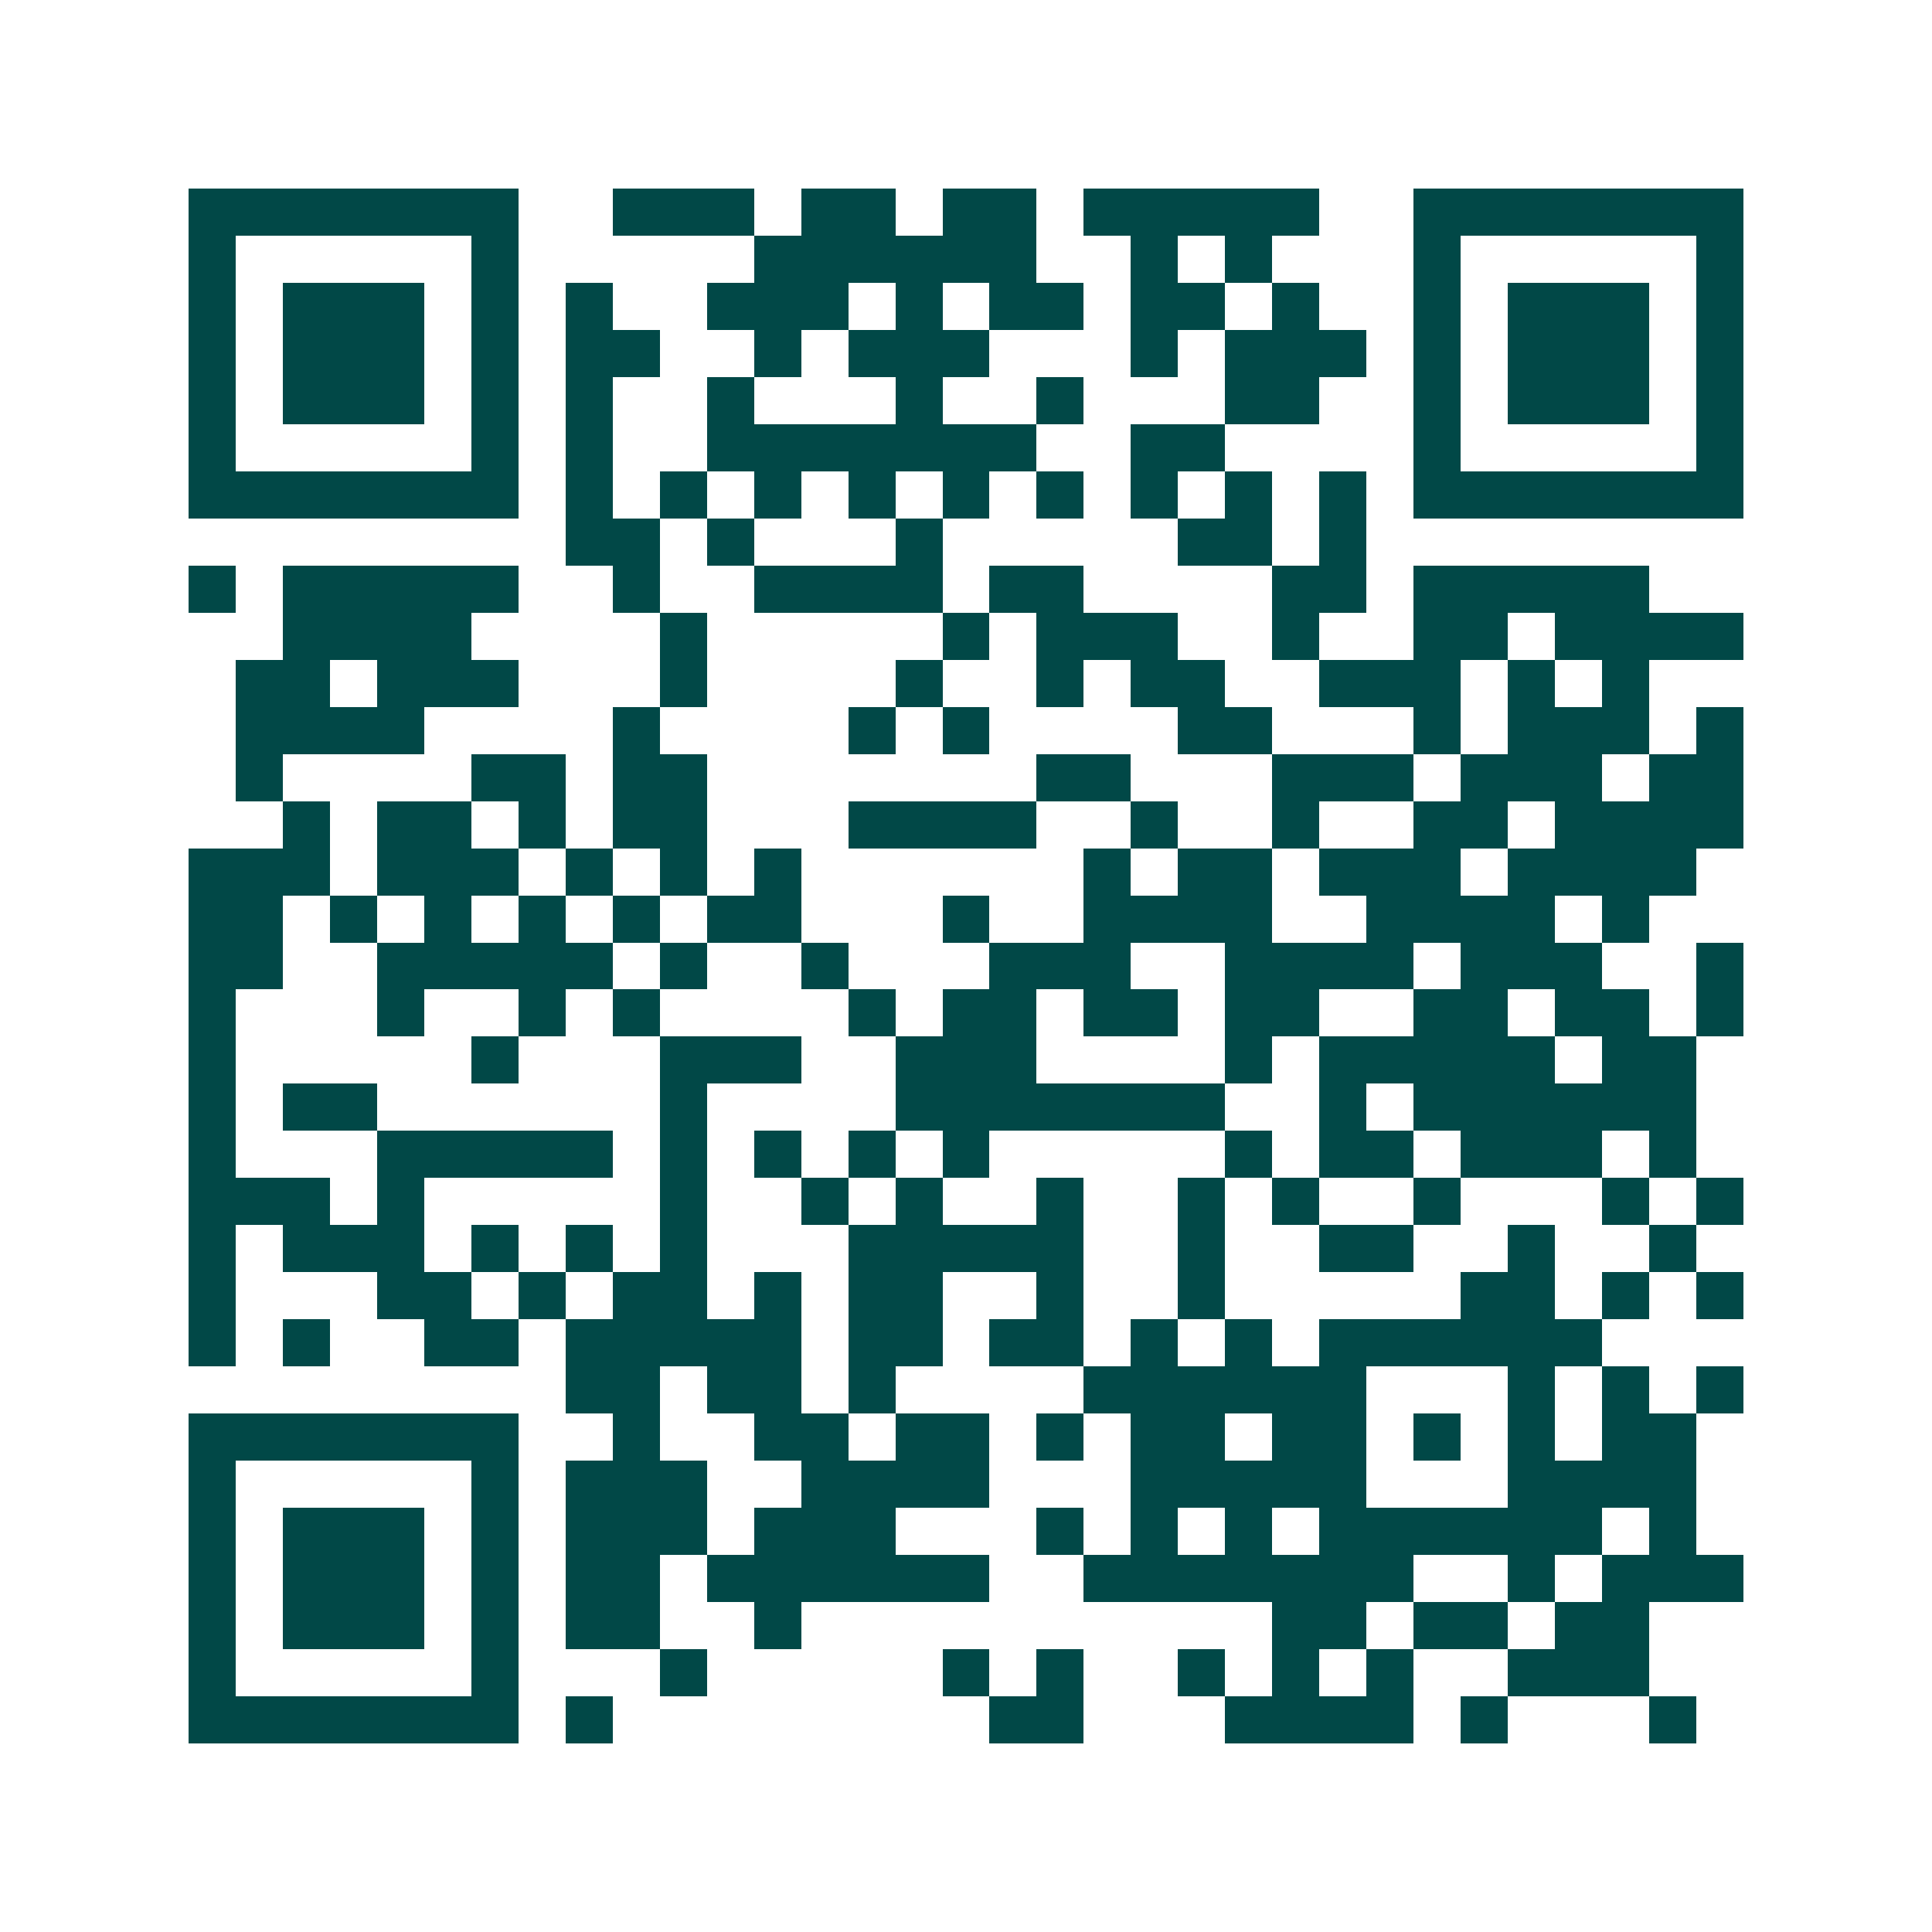 <svg xmlns="http://www.w3.org/2000/svg" width="200" height="200" viewBox="0 0 41 41" shape-rendering="crispEdges"><path fill="#ffffff" d="M0 0h41v41H0z"/><path stroke="#014847" d="M4 4.5h7m2 0h3m1 0h2m1 0h2m1 0h5m2 0h7M4 5.5h1m5 0h1m5 0h6m2 0h1m1 0h1m3 0h1m5 0h1M4 6.5h1m1 0h3m1 0h1m1 0h1m2 0h3m1 0h1m1 0h2m1 0h2m1 0h1m2 0h1m1 0h3m1 0h1M4 7.5h1m1 0h3m1 0h1m1 0h2m2 0h1m1 0h3m3 0h1m1 0h3m1 0h1m1 0h3m1 0h1M4 8.5h1m1 0h3m1 0h1m1 0h1m2 0h1m3 0h1m2 0h1m3 0h2m2 0h1m1 0h3m1 0h1M4 9.5h1m5 0h1m1 0h1m2 0h7m2 0h2m4 0h1m5 0h1M4 10.5h7m1 0h1m1 0h1m1 0h1m1 0h1m1 0h1m1 0h1m1 0h1m1 0h1m1 0h1m1 0h7M12 11.5h2m1 0h1m3 0h1m5 0h2m1 0h1M4 12.5h1m1 0h5m2 0h1m2 0h4m1 0h2m4 0h2m1 0h5M6 13.5h4m4 0h1m5 0h1m1 0h3m2 0h1m2 0h2m1 0h4M5 14.5h2m1 0h3m3 0h1m4 0h1m2 0h1m1 0h2m2 0h3m1 0h1m1 0h1M5 15.5h4m4 0h1m4 0h1m1 0h1m4 0h2m3 0h1m1 0h3m1 0h1M5 16.5h1m4 0h2m1 0h2m7 0h2m3 0h3m1 0h3m1 0h2M6 17.5h1m1 0h2m1 0h1m1 0h2m3 0h4m2 0h1m2 0h1m2 0h2m1 0h4M4 18.5h3m1 0h3m1 0h1m1 0h1m1 0h1m6 0h1m1 0h2m1 0h3m1 0h4M4 19.5h2m1 0h1m1 0h1m1 0h1m1 0h1m1 0h2m3 0h1m2 0h4m2 0h4m1 0h1M4 20.5h2m2 0h5m1 0h1m2 0h1m3 0h3m2 0h4m1 0h3m2 0h1M4 21.5h1m3 0h1m2 0h1m1 0h1m4 0h1m1 0h2m1 0h2m1 0h2m2 0h2m1 0h2m1 0h1M4 22.5h1m5 0h1m3 0h3m2 0h3m4 0h1m1 0h5m1 0h2M4 23.5h1m1 0h2m6 0h1m4 0h7m2 0h1m1 0h6M4 24.5h1m3 0h5m1 0h1m1 0h1m1 0h1m1 0h1m5 0h1m1 0h2m1 0h3m1 0h1M4 25.5h3m1 0h1m5 0h1m2 0h1m1 0h1m2 0h1m2 0h1m1 0h1m2 0h1m3 0h1m1 0h1M4 26.5h1m1 0h3m1 0h1m1 0h1m1 0h1m3 0h5m2 0h1m2 0h2m2 0h1m2 0h1M4 27.5h1m3 0h2m1 0h1m1 0h2m1 0h1m1 0h2m2 0h1m2 0h1m5 0h2m1 0h1m1 0h1M4 28.5h1m1 0h1m2 0h2m1 0h5m1 0h2m1 0h2m1 0h1m1 0h1m1 0h6M12 29.5h2m1 0h2m1 0h1m4 0h6m3 0h1m1 0h1m1 0h1M4 30.5h7m2 0h1m2 0h2m1 0h2m1 0h1m1 0h2m1 0h2m1 0h1m1 0h1m1 0h2M4 31.5h1m5 0h1m1 0h3m2 0h4m3 0h5m3 0h4M4 32.5h1m1 0h3m1 0h1m1 0h3m1 0h3m3 0h1m1 0h1m1 0h1m1 0h6m1 0h1M4 33.5h1m1 0h3m1 0h1m1 0h2m1 0h6m2 0h7m2 0h1m1 0h3M4 34.5h1m1 0h3m1 0h1m1 0h2m2 0h1m10 0h2m1 0h2m1 0h2M4 35.5h1m5 0h1m3 0h1m5 0h1m1 0h1m2 0h1m1 0h1m1 0h1m2 0h3M4 36.5h7m1 0h1m8 0h2m3 0h4m1 0h1m3 0h1"/></svg>
